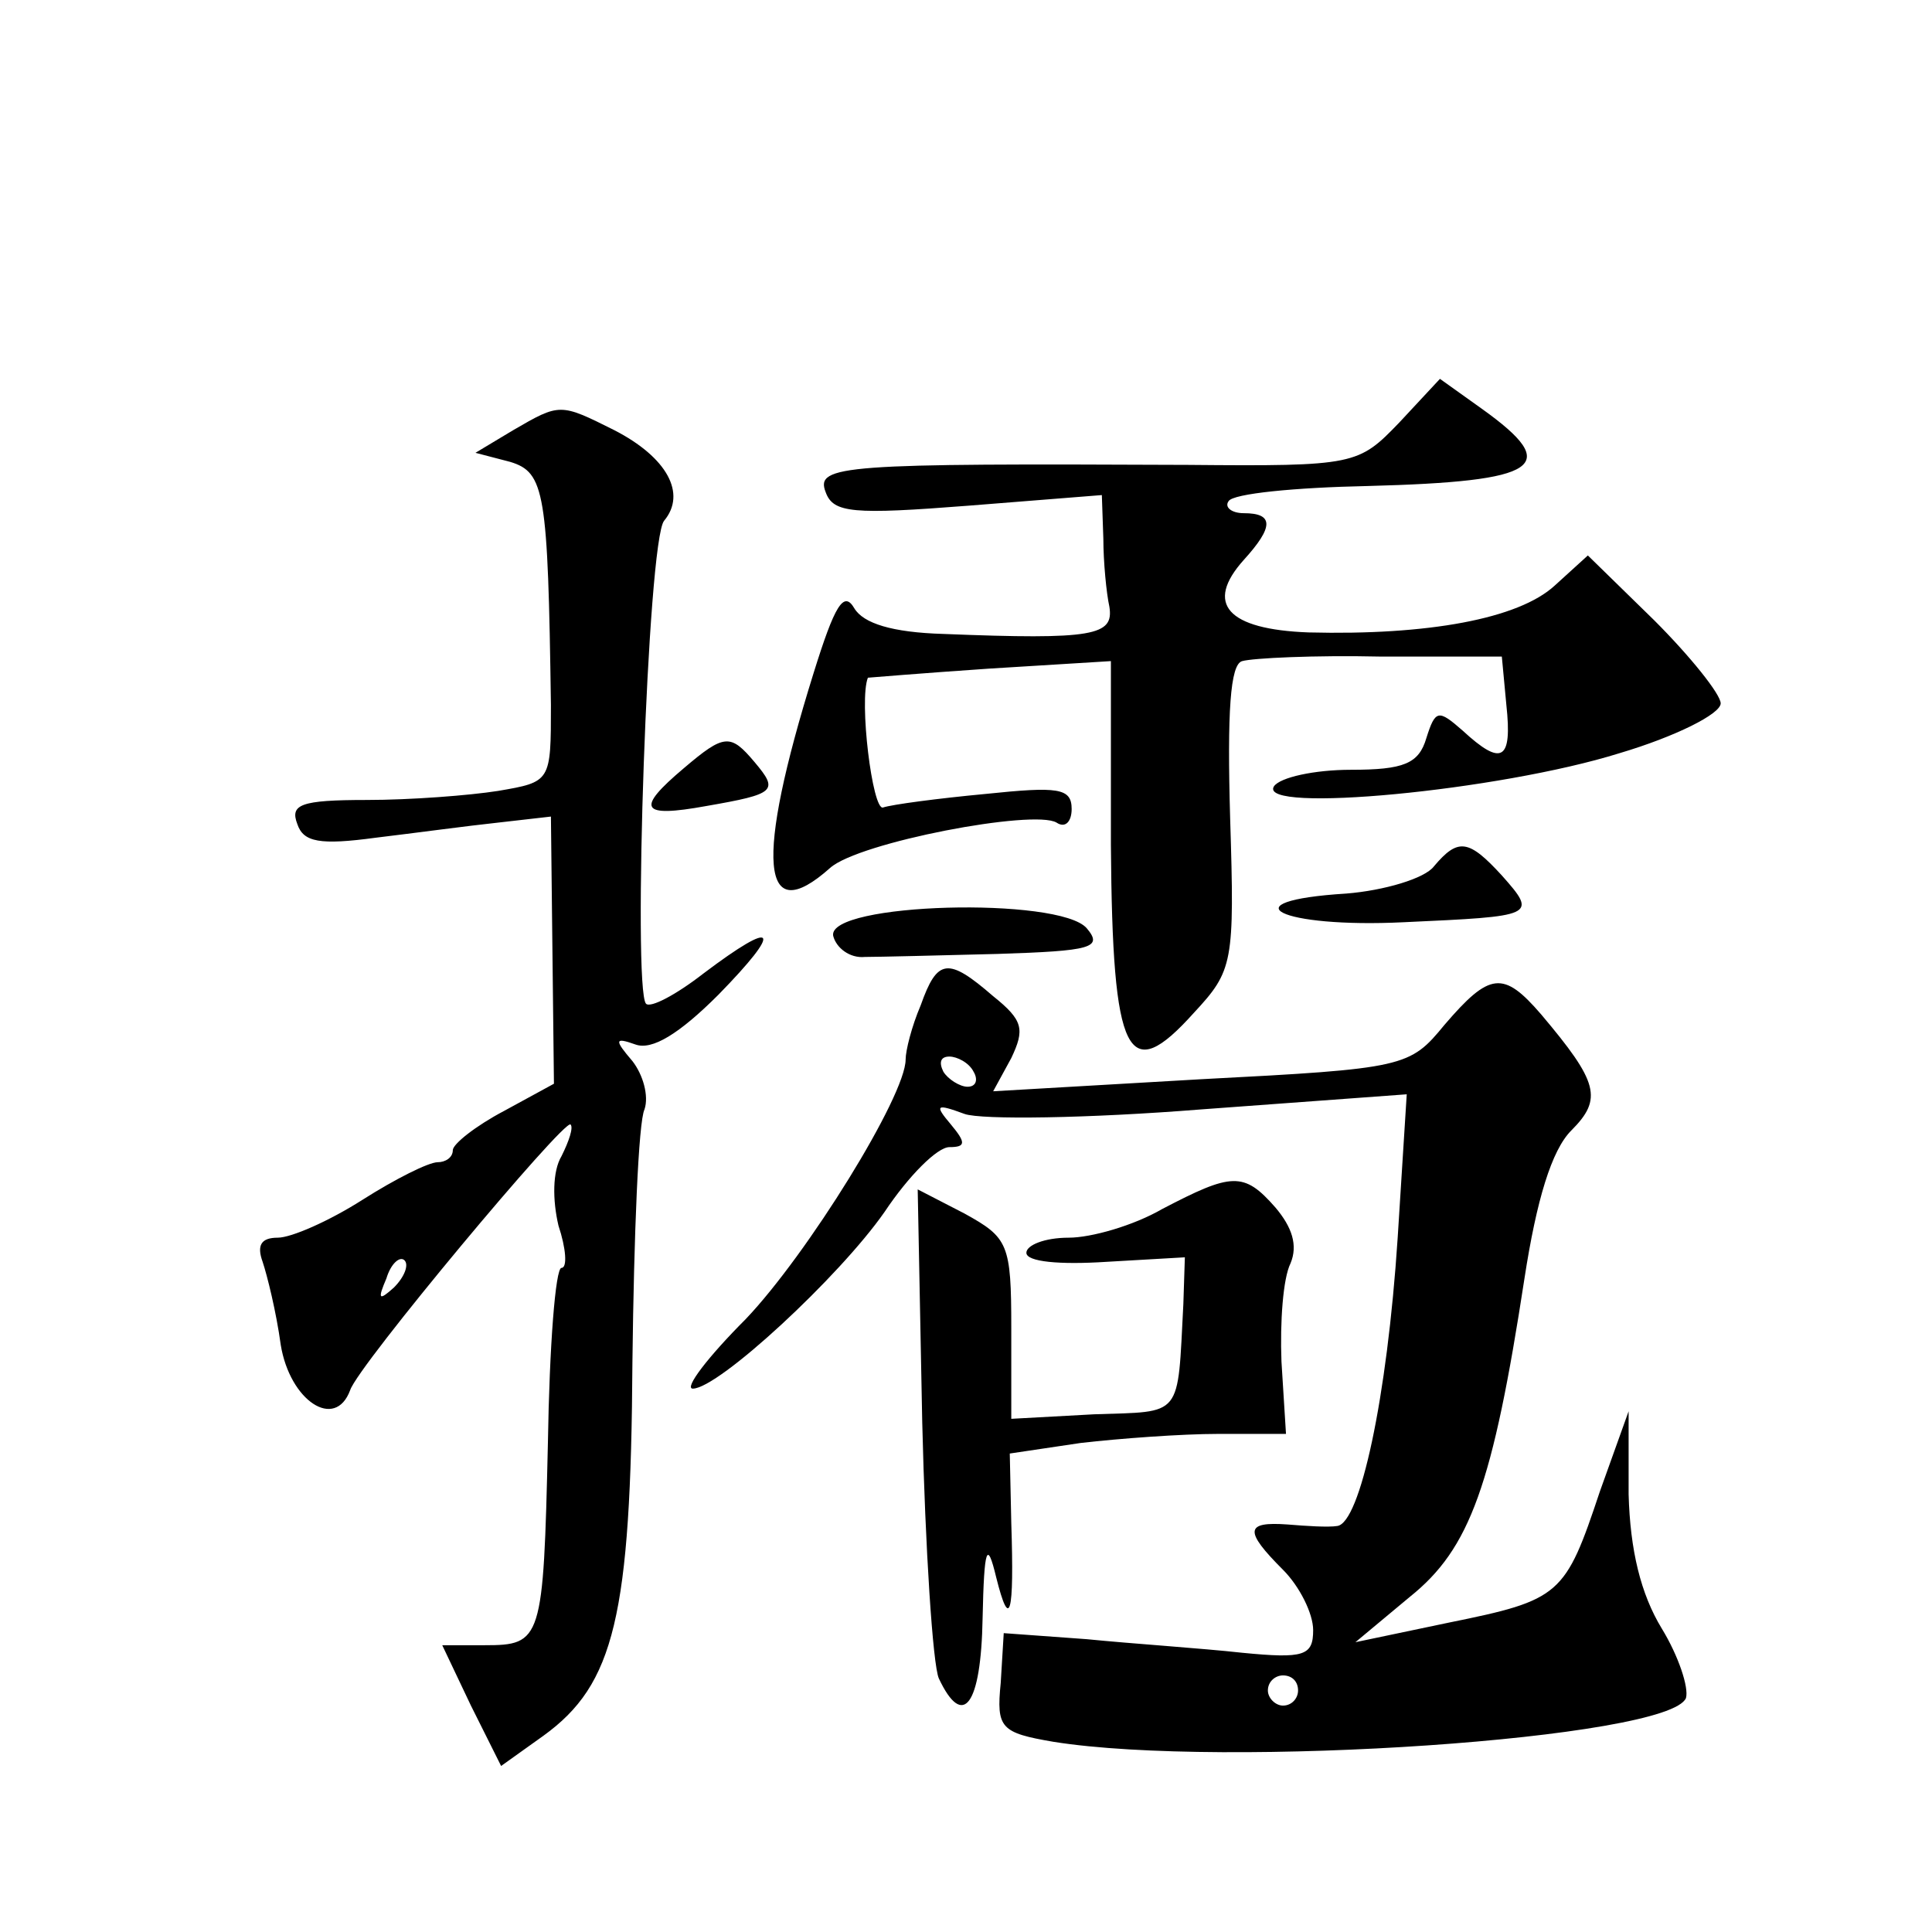<?xml version="1.0" standalone="no"?>
<!DOCTYPE svg PUBLIC "-//W3C//DTD SVG 20010904//EN"
 "http://www.w3.org/TR/2001/REC-SVG-20010904/DTD/svg10.dtd">
<svg version="1.0" xmlns="http://www.w3.org/2000/svg"
 width="128pt" height="128pt" viewBox="0 0 128 128"
 preserveAspectRatio="xMidYMid meet">
<g transform="translate(0,128) scale(0.1,-0.1)"
fill="#0" stroke="none">
<path d="M927 1000 c-27 -28 -29 -29 -140 -28 -228 1 -247 0 -240 -18 5 -14 18
-15 95 -9 l88 7 1 -29 c0 -15 2 -36 4 -45 3 -19 -10 -22 -110 -18 -34 1 -53 7 -59
17 -7 12 -13 2 -27 -43 -39 -125 -35 -170 11 -129 19 17 135 39 150 30 6 -4 10
1 10 9 0 14 -9 15 -57 10 -32 -3 -62 -7 -68 -9 -7 -2 -16 71 -10 86 0 0 36 3 80
6 l81 5 0 -122 c1 -141 11 -160 55 -111 26 28 27 33 24 129 -2 70 0 102 8 104 7
2 48 4 92 3 l80 0 3 -32 c4 -37 -3 -41 -29 -17 -16 14 -18 14 -24 -5 -5 -17 -15
-21 -50 -21 -24 0 -47 -5 -51 -11 -11 -18 149 -3 229 22 37 11 67 26 67 33 0 6
-20 31 -44 55 l-44 43 -22 -20 c-24 -22 -84 -33 -163 -31 -54 2 -69 19 -43 48 20
22 20 31 0 31 -8 0 -13 4 -10 8 3 5 44 9 92 10 115 3 129 13 76 51 l-28 20 -27
-29z M340 995 l-25 -15 23 -6 c23 -7 25 -20 27 -161 0 -51 0 -51 -35 -57 -19 -3
-58 -6 -87 -6 -44 0 -51 -3 -46 -16 4 -12 15 -14 52 -9 25 3 62 8 81 10 l35 4 1
-89 1 -88 -33 -18 c-19 -10 -34 -22 -34 -26 0 -5 -5 -8 -10 -8 -6 0 -28 -11 -50
-25 -22 -14 -47 -25 -56 -25 -11 0 -14 -5 -10 -16 3 -9 9 -33 12 -55 6 -37 36 -57
46 -30 5 16 142 180 146 176 2 -2 -1 -11 -6 -21 -6 -10 -6 -29 -2 -46 5 -15 6 -28
2 -28 -4 0 -8 -52 -9 -116 -3 -131 -4 -134 -42 -134 l-28 0 19 -40 20 -40 28 20
c47 34 58 79 59 248 1 84 4 159 8 167 3 9 -1 23 -8 32 -12 14 -12 16 2 11 11 -4
29 7 55 33 43 44 39 51 -10 14 -18 -14 -35 -23 -38 -20 -9 10 1 307 12 320 15 18
2 42 -33 60 -36 18 -36 18 -67 0z m-79 -568 c-10 -9 -11 -8 -5 6 3 10 9 15 12 12
3 -3 0 -11 -7 -18z M453 771 c-32 -27 -29 -33 15 -25 46 8 48 10 32 29 -16 19 -20
19 -47 -4z M950 706 c-6 -8 -33 -16 -58 -18 -80 -5 -44 -23 38 -19 87 4 89 4 65
31 -22 24 -29 25 -45 6z M552 660 c2 -8 11 -15 21 -14 9 0 49 1 88 2 62 2 70 4
59 17 -18 21 -172 17 -168 -5z M610 614 c-6 -14 -10 -30 -10 -36 0 -24 -65 -129
-106 -172 -25 -25 -41 -46 -35 -46 17 0 97 74 127 117 16 24 35 43 43 43 11 0 11
3 1 15 -11 13 -10 14 9 7 11 -4 82 -3 157 3 l136 10 -6 -95 c-7 -107 -25 -189 -40
-191 -6 -1 -21 0 -33 1 -28 2 -29 -4 -3 -30 11 -11 20 -29 20 -40 0 -17 -6 -19
-47 -15 -27 3 -73 6 -103 9 l-55 4 -2 -33 c-3 -30 0 -33 35 -39 113 -18 408 2 419
29 2 7 -5 28 -16 46 -14 23 -21 52 -22 89 l0 55 -19 -53 c-23 -69 -26 -72 -100
-87 l-62 -13 36 30 c40 32 55 74 76 211 8 52 18 85 31 98 21 21 18 32 -20 77 -25
29 -34 28 -64 -7 -23 -28 -26 -29 -161 -36 l-138 -8 12 22 c9 19 8 25 -12 41 -30
26 -37 25 -48 -6z m35 -44 c3 -5 2 -10 -4 -10 -5 0 -13 5 -16 10 -3 6 -2 10 4 10
5 0 13 -4 16 -10z m215 -410 c0 -5 -4 -10 -10 -10 -5 0 -10 5 -10 10 0 6 5 10 10
10 6 0 10 -4 10 -10z M770 479 c-19 -11 -47 -19 -62 -19 -16 0 -28 -5 -28 -10 0
-6 22 -8 53 -6 l52 3 -1 -31 c-4 -76 0 -71 -59 -73 l-55 -3 0 60 c0 56 -2 60 -31
76 l-31 16 3 -154 c2 -84 7 -161 11 -170 16 -34 28 -18 29 40 1 47 3 52 9 27 9
-36 12 -25 10 36 l-1 46 47 7 c26 3 67 6 91 6 l45 0 -3 48 c-1 26 1 55 6 65 5 12
1 24 -10 37 -21 24 -29 23 -75 -1z"/>
</g>
</svg>
